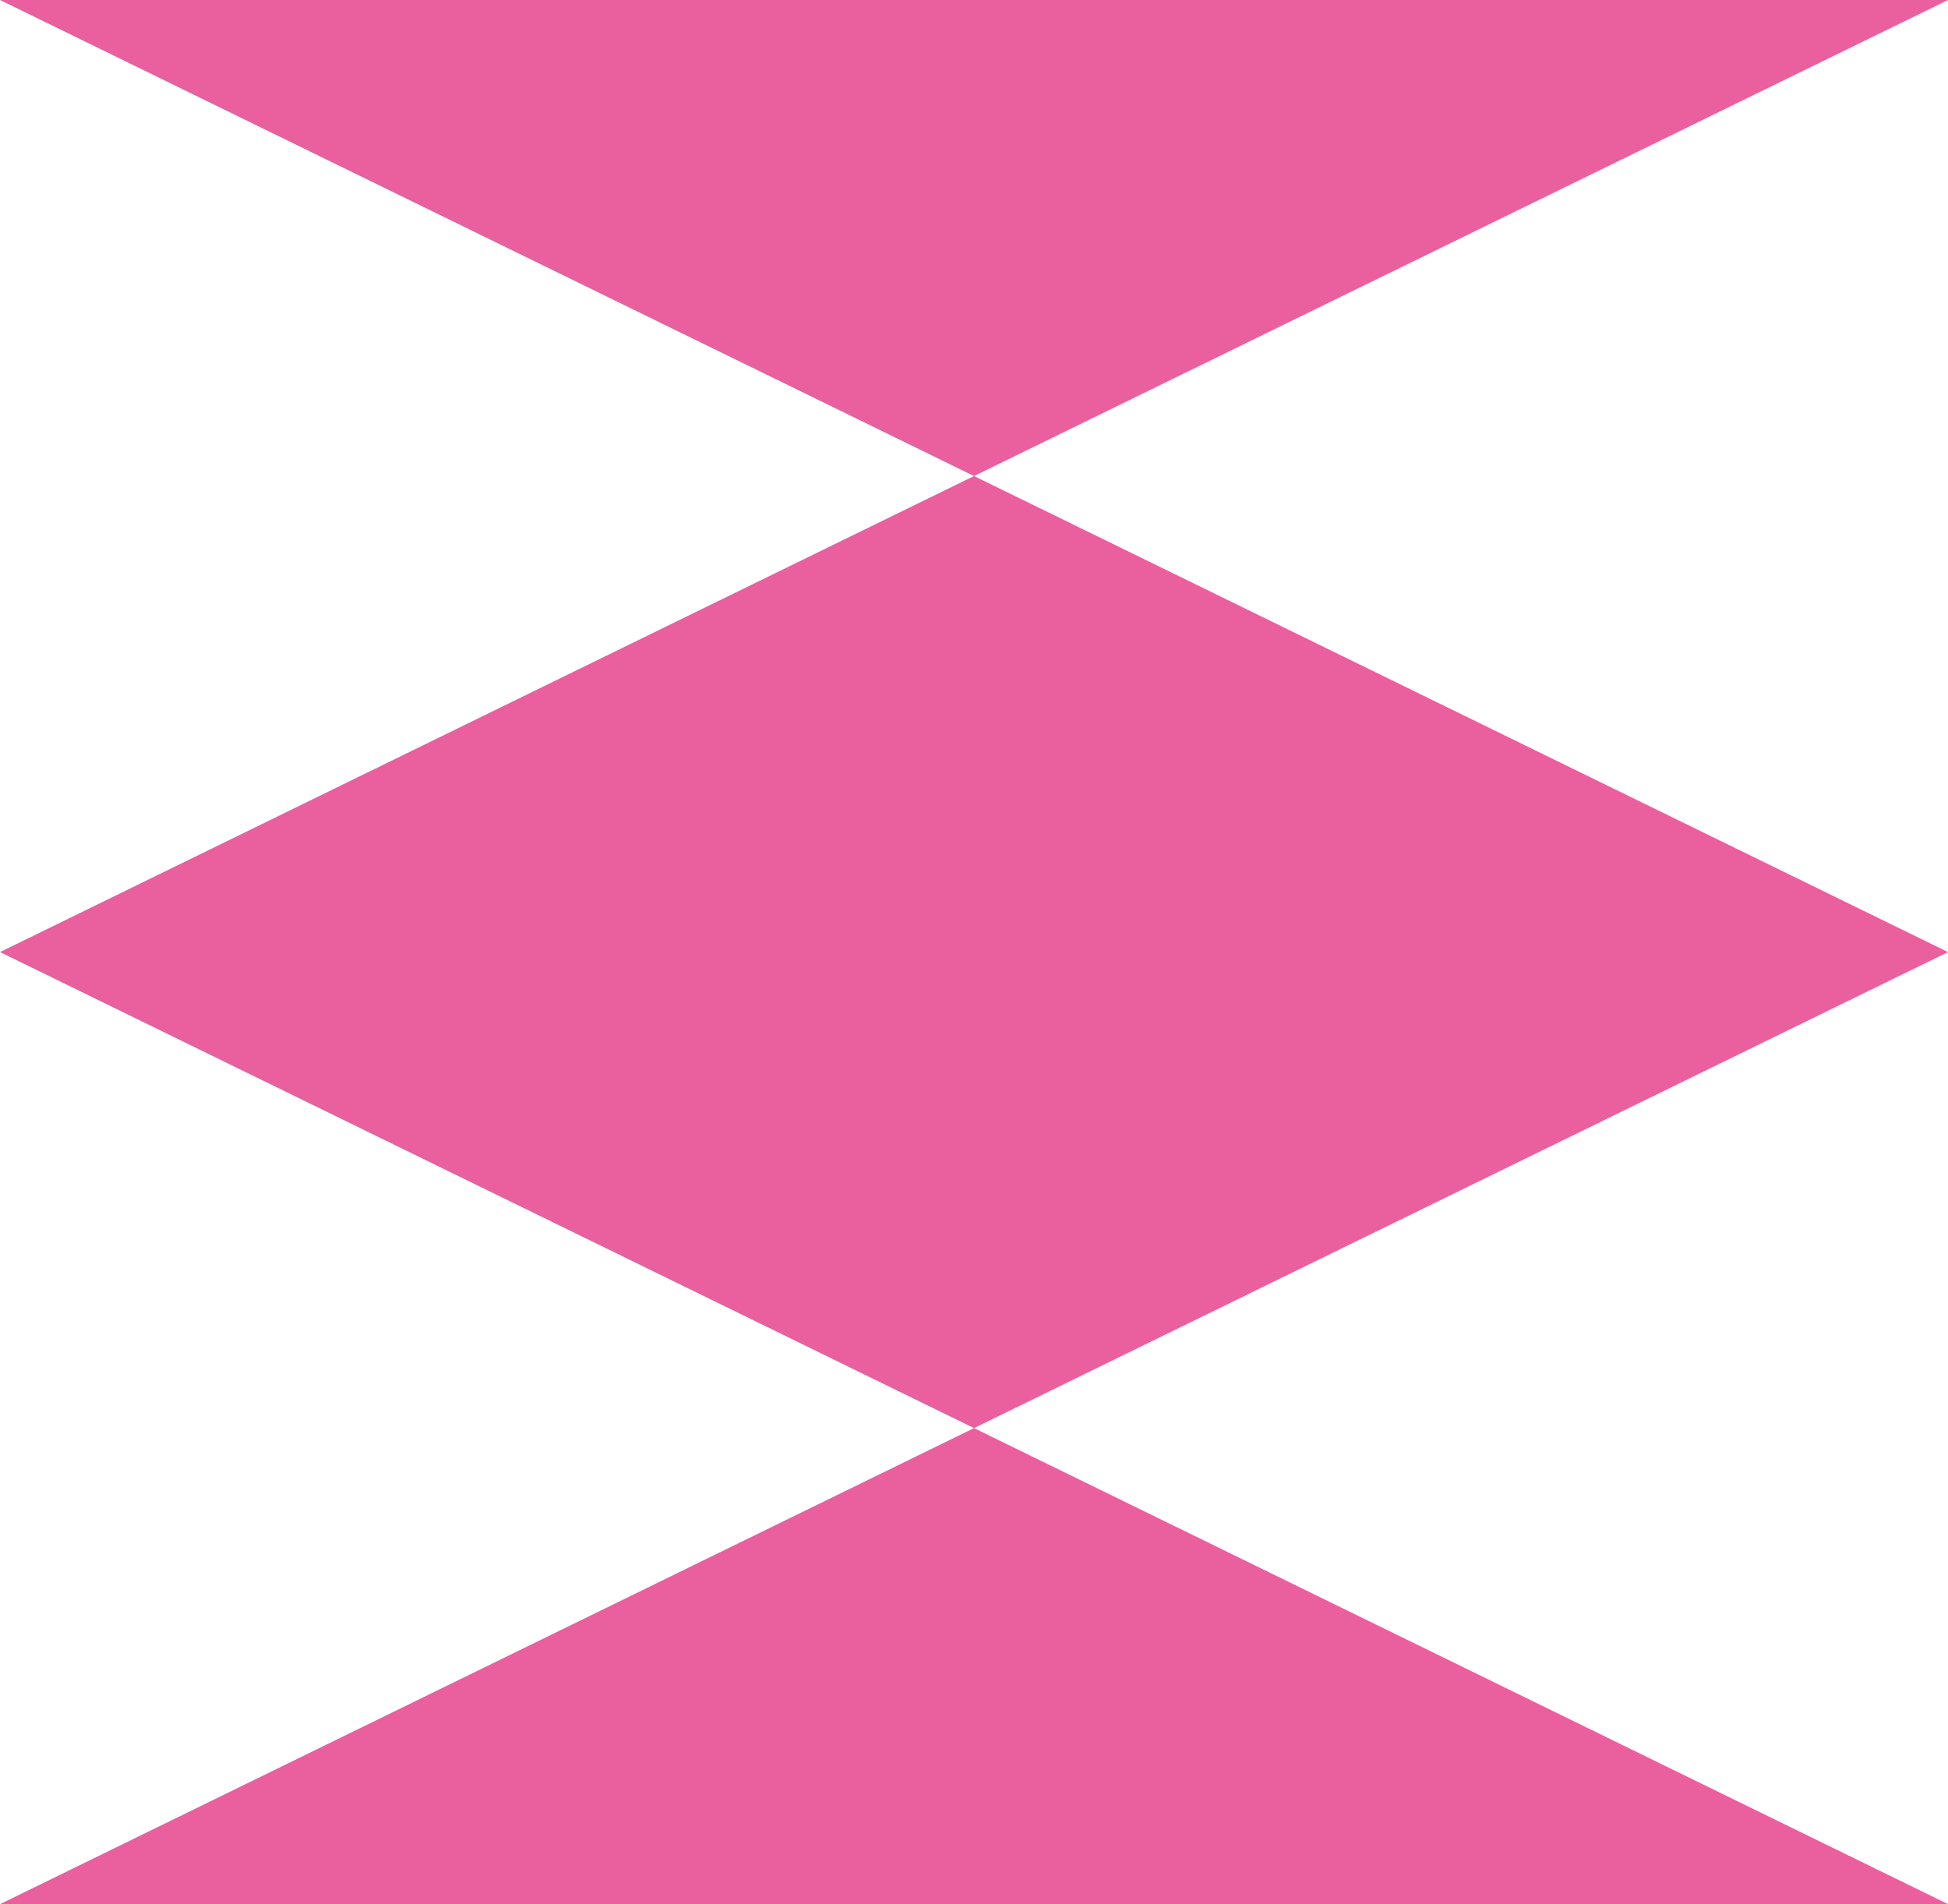 <svg width="44" height="43" viewBox="0 0 44 43" fill="none" xmlns="http://www.w3.org/2000/svg">
<path d="M0 0L22 10.75L44 0H0ZM44 43L22 32.25L0 43H44ZM22 10.75L0 21.5L22 32.25L44 21.5L22 10.75Z" fill="#EA5F9E"/>
</svg>
